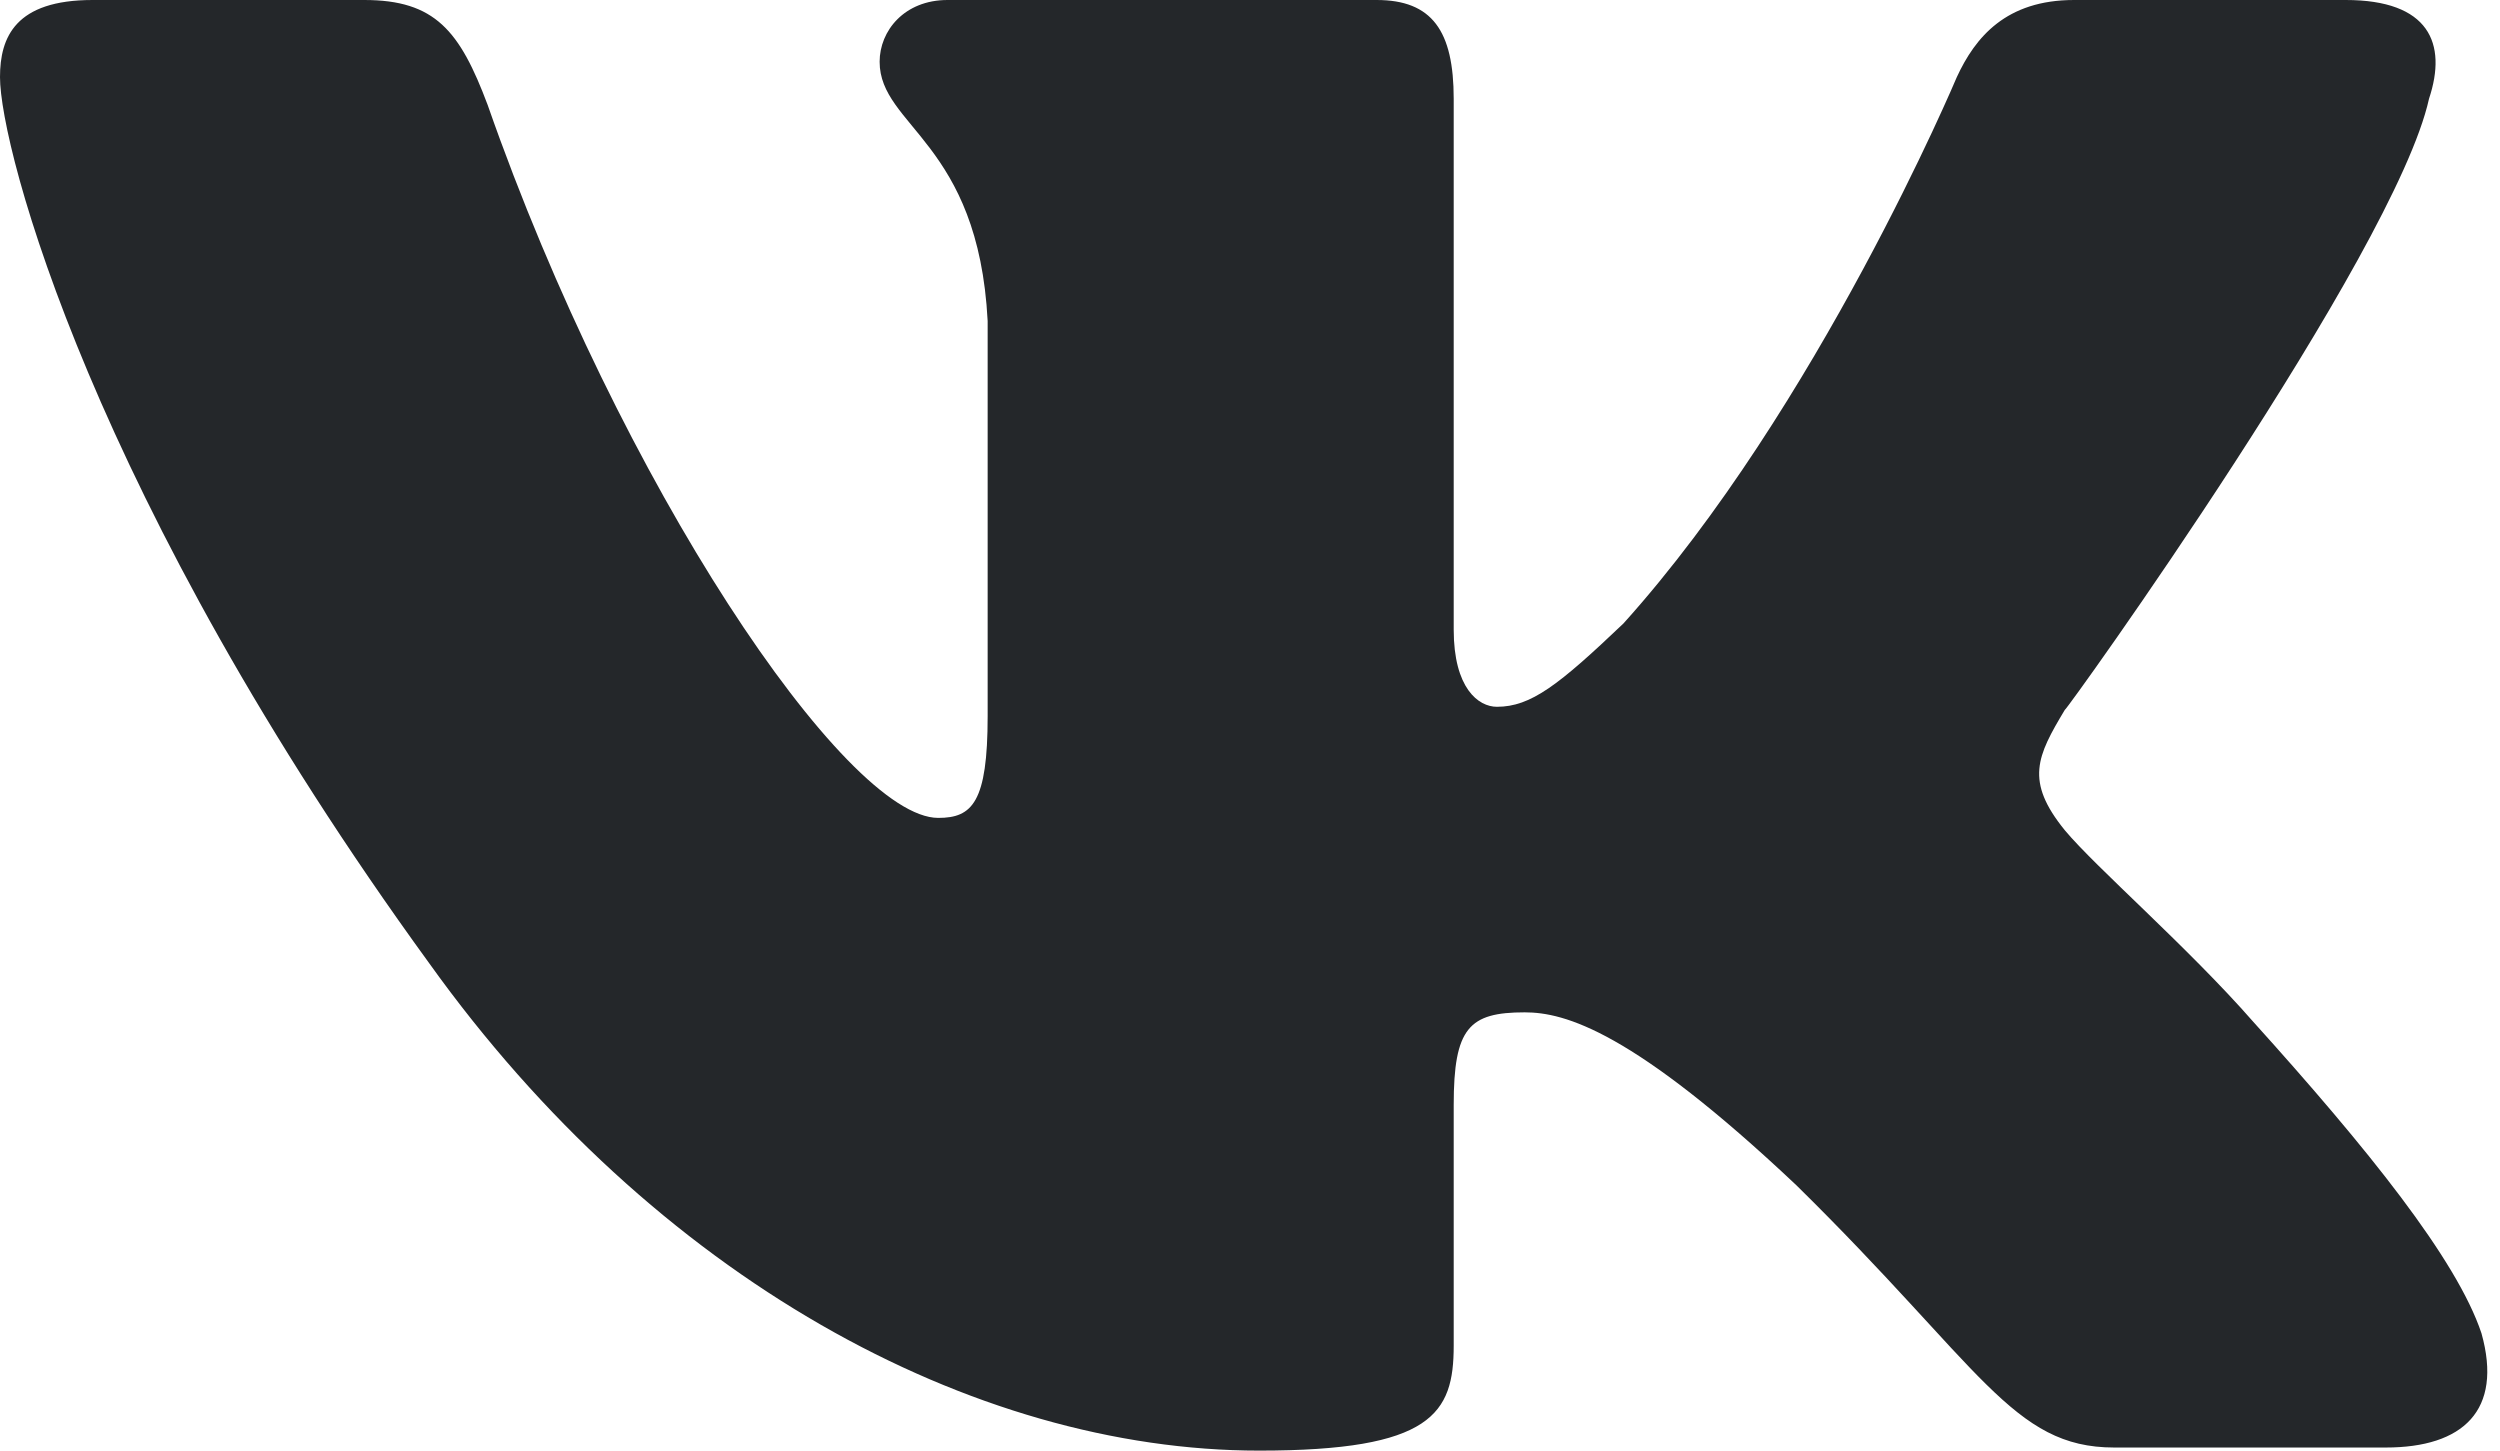 <?xml version="1.0" encoding="UTF-8"?> <svg xmlns="http://www.w3.org/2000/svg" xmlns:xlink="http://www.w3.org/1999/xlink" version="1.1" id="Layer_1" x="0px" y="0px" viewBox="0 0 81 47" style="enable-background:new 0 0 81 47;" xml:space="preserve"> <style type="text/css"> .st0{fill-rule:evenodd;clip-rule:evenodd;fill:#24272A;} </style> <path class="st0" d="M78.7,3.2c0.6-1.8,0-3.2-2.7-3.2h-8.8C65,0,64,1.2,63.4,2.5c0,0-4.5,10.7-10.8,17.7c-2.1,2-3,2.7-4.1,2.7 c-0.6,0-1.4-0.6-1.4-2.5V3.2C47.1,1,46.4,0,44.6,0H30.7c-1.4,0-2.2,1-2.2,2c0,2.1,3.2,2.6,3.5,8.4v12.8c0,2.8-0.5,3.3-1.6,3.3 c-3,0-10.3-10.8-14.6-23.1C14.9,1,14.1,0,11.8,0H3C0.5,0,0,1.2,0,2.5c0,2.3,3,13.7,13.9,28.7C21.2,41.4,31.5,47,40.8,47 c5.6,0,6.3-1.2,6.3-3.4v-7.8c0-2.5,0.5-3,2.3-3c1.3,0,3.5,0.6,8.8,5.6c6,5.9,7,8.5,10.3,8.5h8.8c2.5,0,3.8-1.2,3.1-3.7 c-0.8-2.4-3.7-6-7.4-10.1c-2.1-2.4-5.1-5-6.1-6.2c-1.3-1.6-0.9-2.4,0-3.9C66.9,23.1,77.6,8.2,78.7,3.2L78.7,3.2z"></path> </svg> 